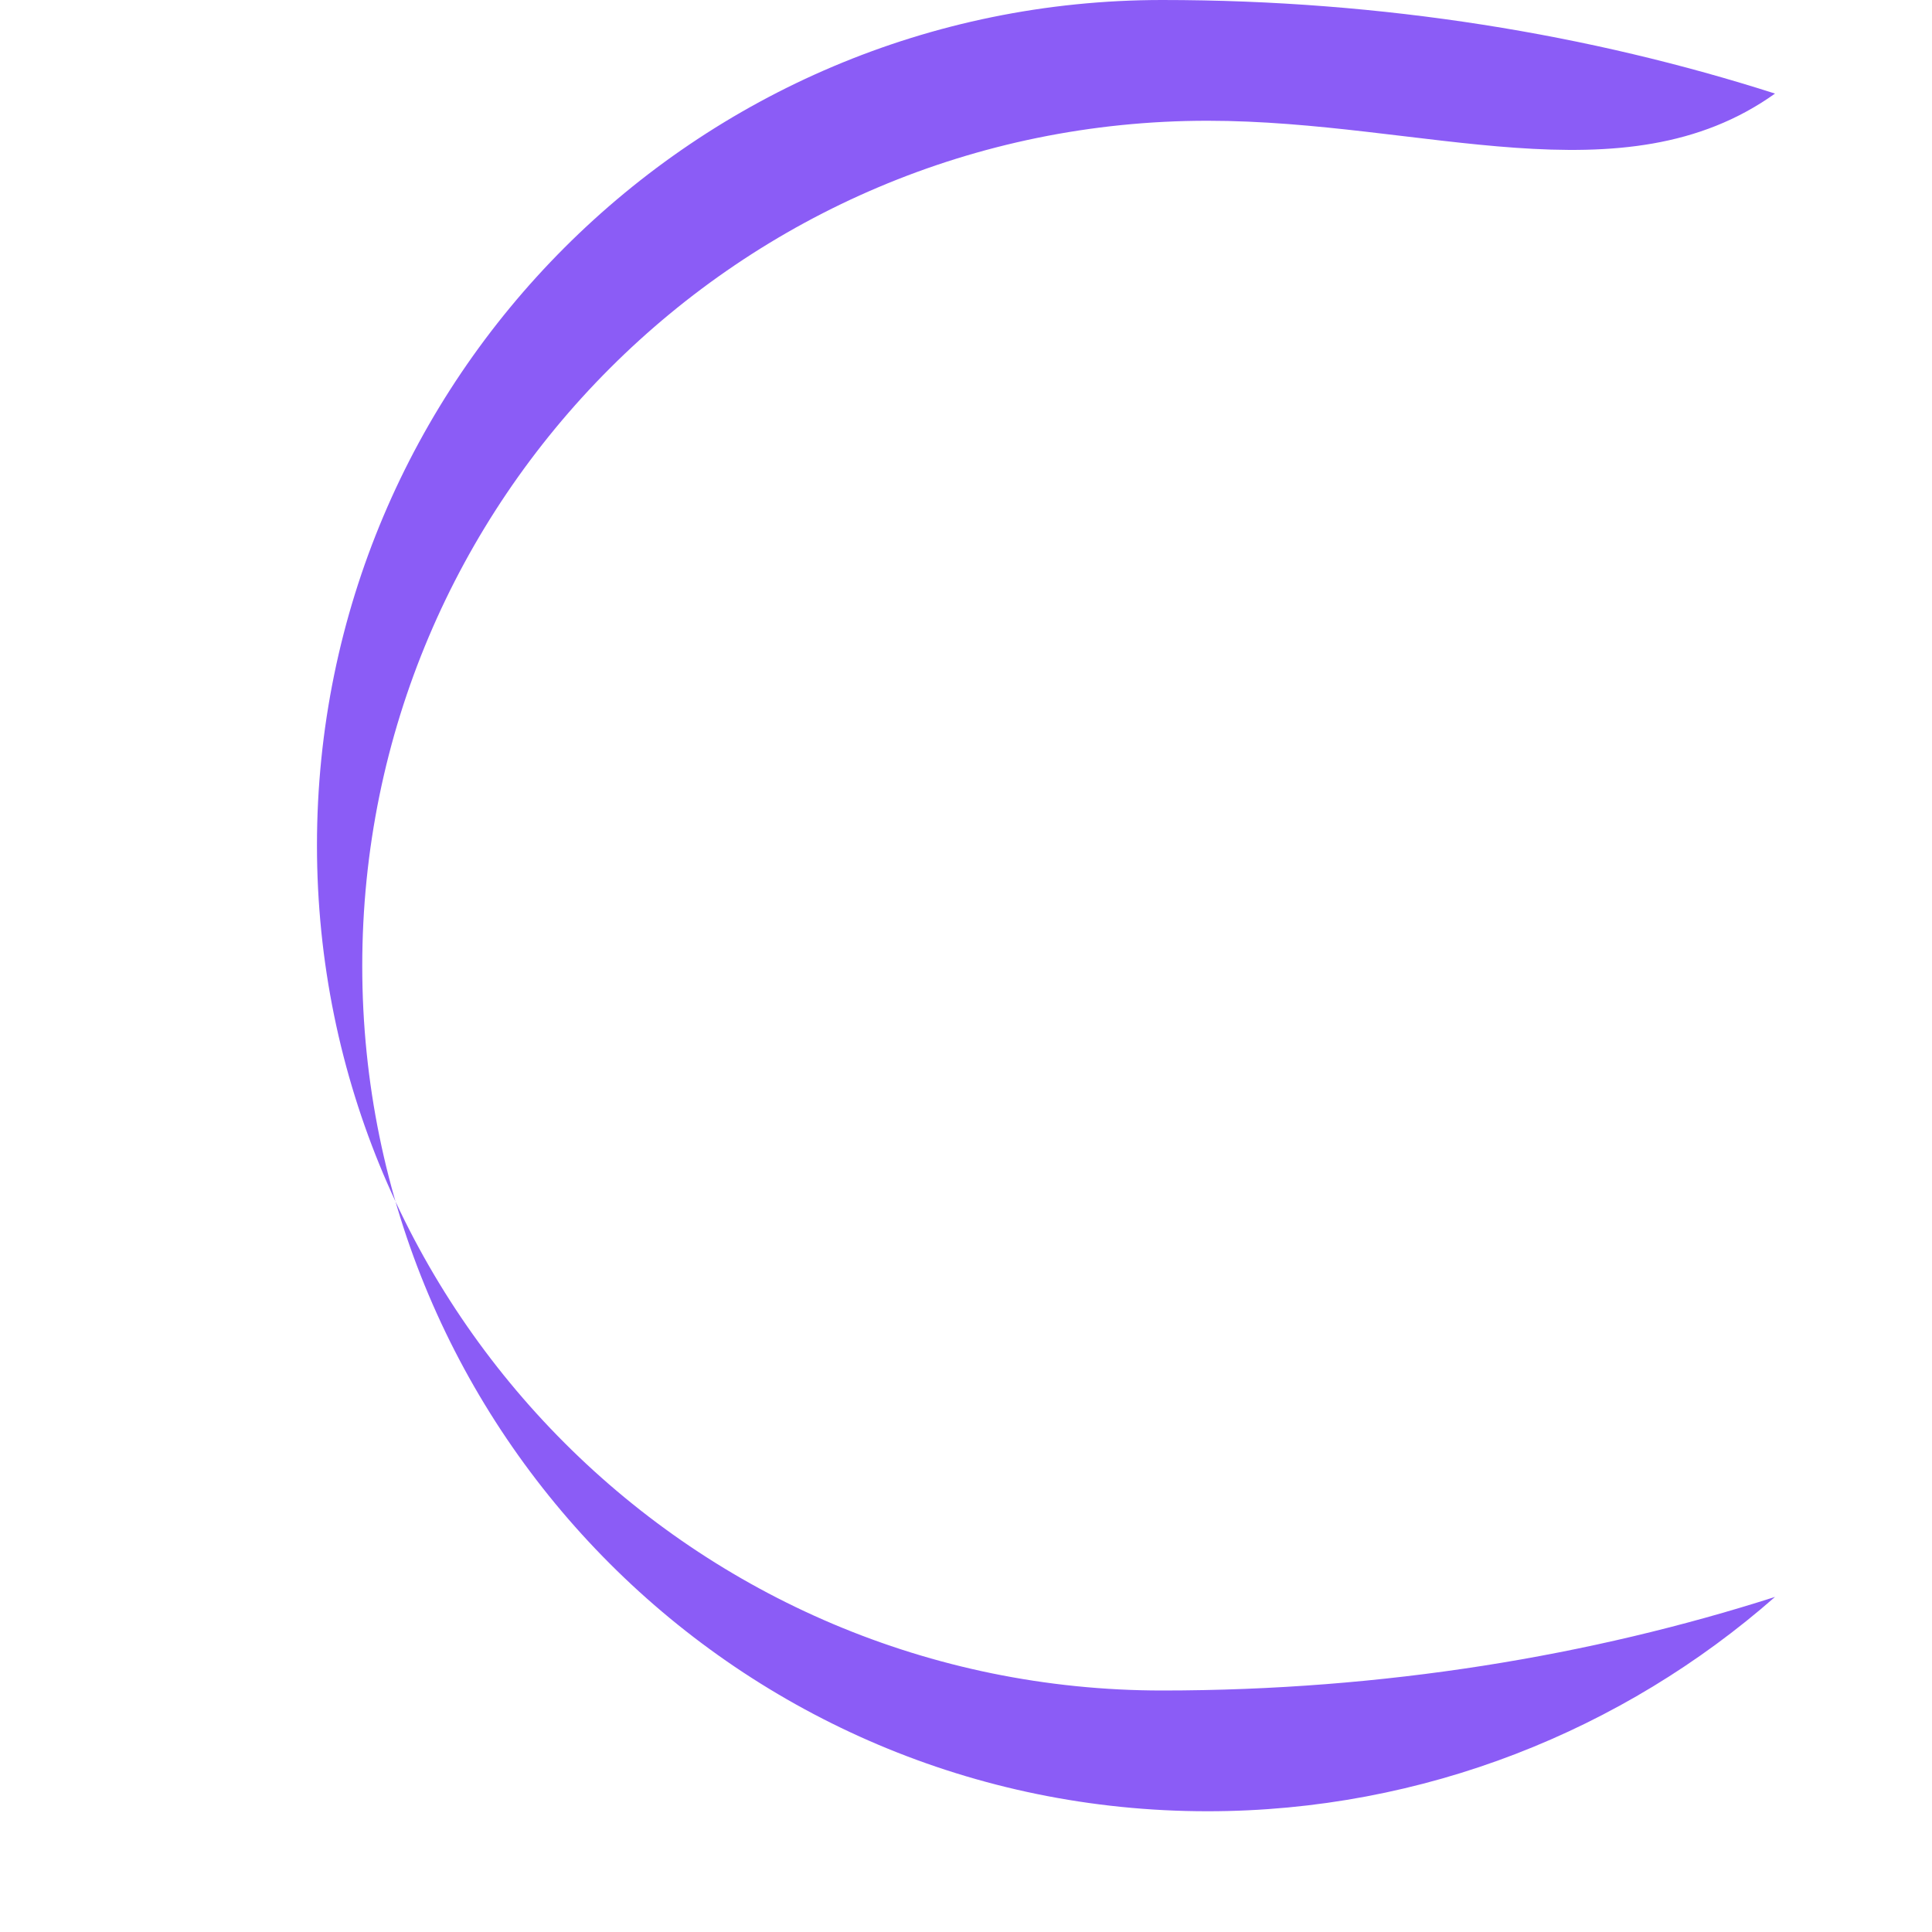 <?xml version="1.0" encoding="UTF-8"?>
<svg width="512" height="512" viewBox="0 0 512 512" fill="none" xmlns="http://www.w3.org/2000/svg">
  <path d="M320 32C196.3 32 96 132.3 96 256s100.3 224 224 224c57.3 0 110.2-21.5 150.4-56.8C421.7 438.8 366.8 448 308 448c-123.7 0-224-100.3-224-224s100.3-224 224-224c58.8 0 113.7 9.2 162.4 24.8C430.2 53.5 377.3 32 320 32z" fill="#8B5CF6"/>
</svg> 